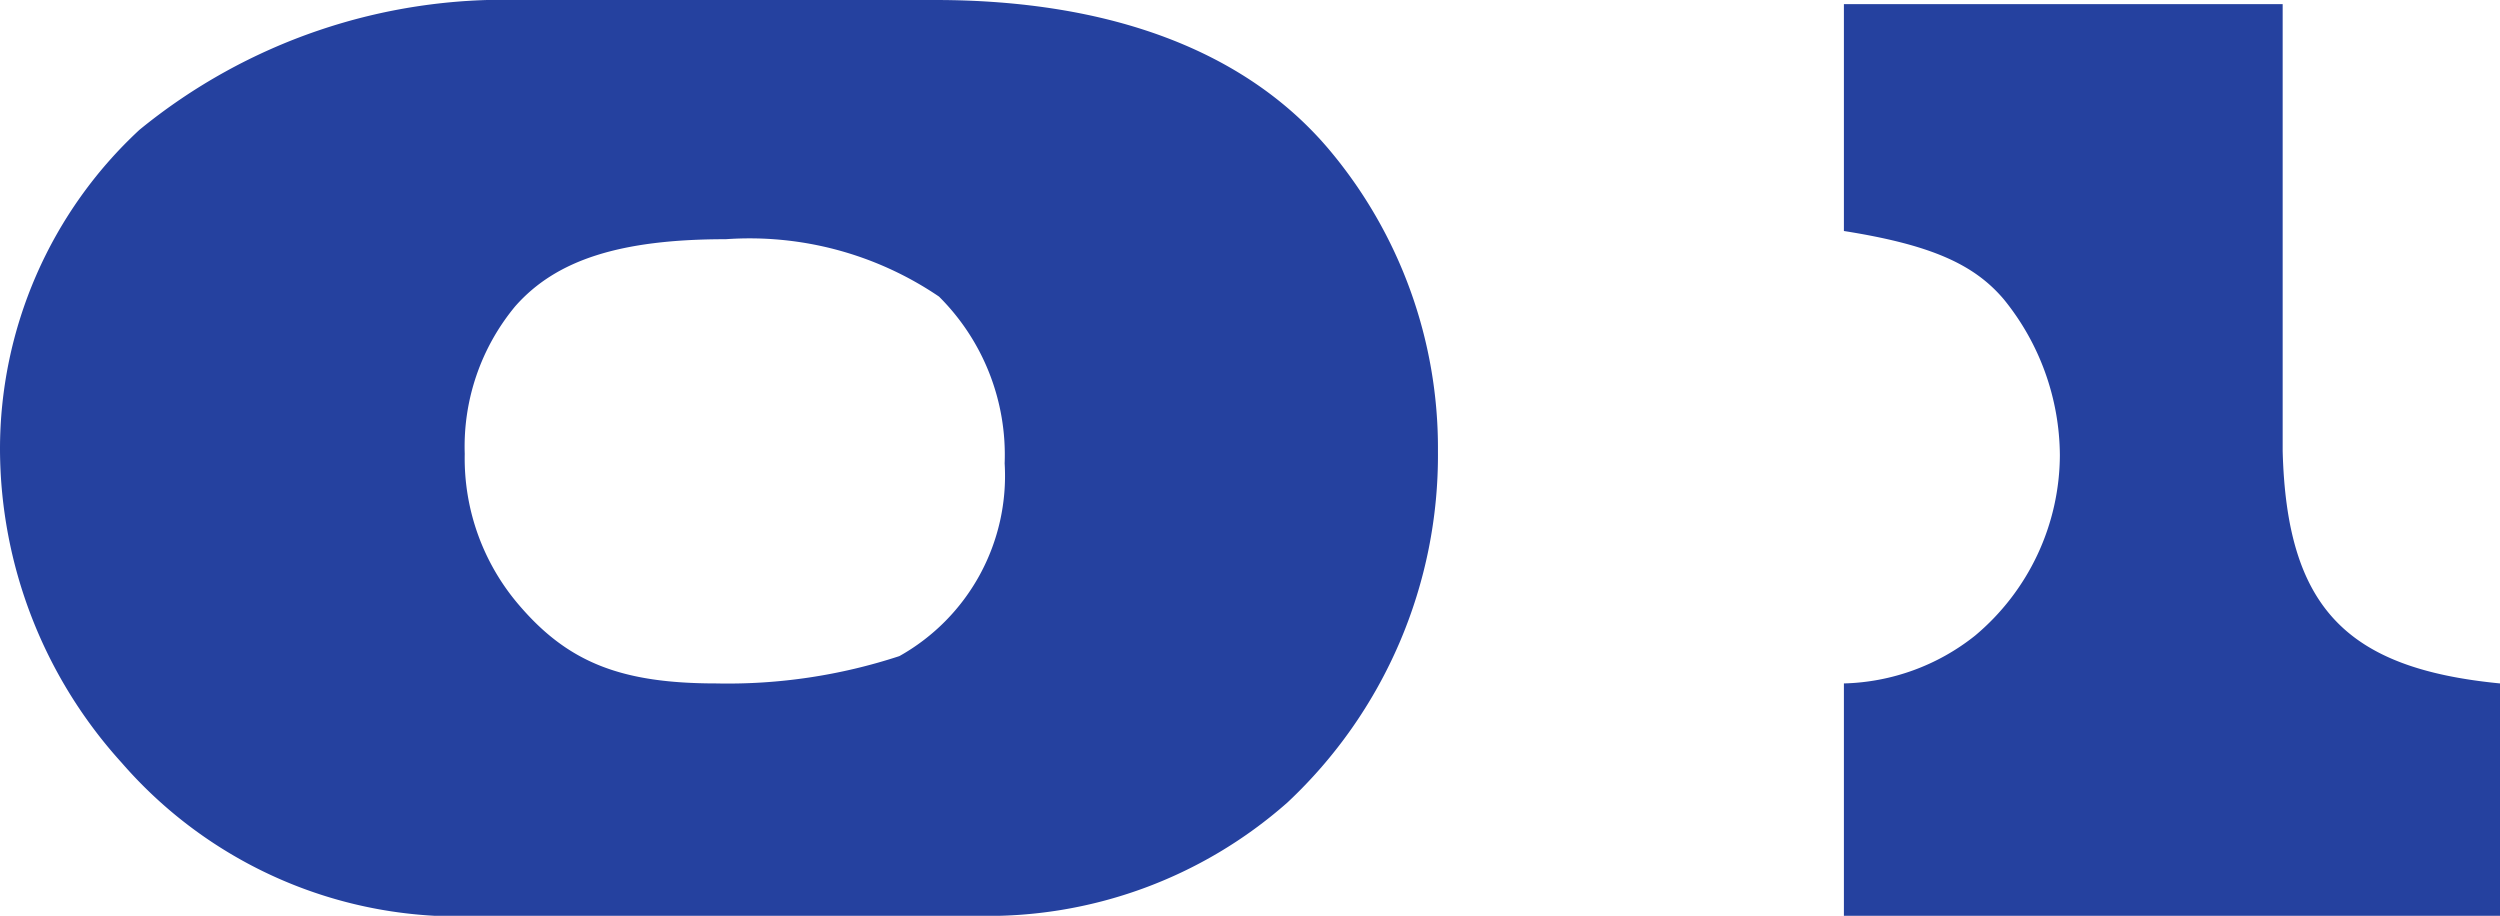 <svg xmlns="http://www.w3.org/2000/svg" width="54.87" height="20.1" viewBox="0 0 54.87 20.1">
  <g id="no_01" transform="translate(0 0)">
    <path id="パス_1238" data-name="パス 1238" d="M-51.15-20.1a12.643,12.643,0,0,0-8.37,2.85,9.555,9.555,0,0,0-3.06,7.02,10.28,10.28,0,0,0,2.67,6.87A9.785,9.785,0,0,0-53.04,0h11.88a9.932,9.932,0,0,0,6.84-2.49,10.441,10.441,0,0,0,3.3-7.71,10.172,10.172,0,0,0-2.4-6.63c-1.83-2.16-4.8-3.27-8.64-3.27Zm4.5,5.25a7.4,7.4,0,0,1,4.68,1.26,4.9,4.9,0,0,1,1.44,3.66A4.534,4.534,0,0,1-42.84-5.7a12.06,12.06,0,0,1-4.02.6c-2.07,0-3.24-.45-4.32-1.71a4.942,4.942,0,0,1-1.2-3.33,4.82,4.82,0,0,1,1.11-3.24C-50.37-14.4-48.96-14.85-46.65-14.85ZM-22.11,0h14.4V-5.1c-3.39-.33-4.68-1.68-4.77-5.1v-9.81h-9.63v4.98c1.89.3,2.85.72,3.51,1.5a5.474,5.474,0,0,1,1.23,3.42,5.193,5.193,0,0,1-1.86,3.96A4.811,4.811,0,0,1-22.11-5.1Z" transform="translate(62.58 20.1)" fill="#25419f"/>
  </g>
</svg>
